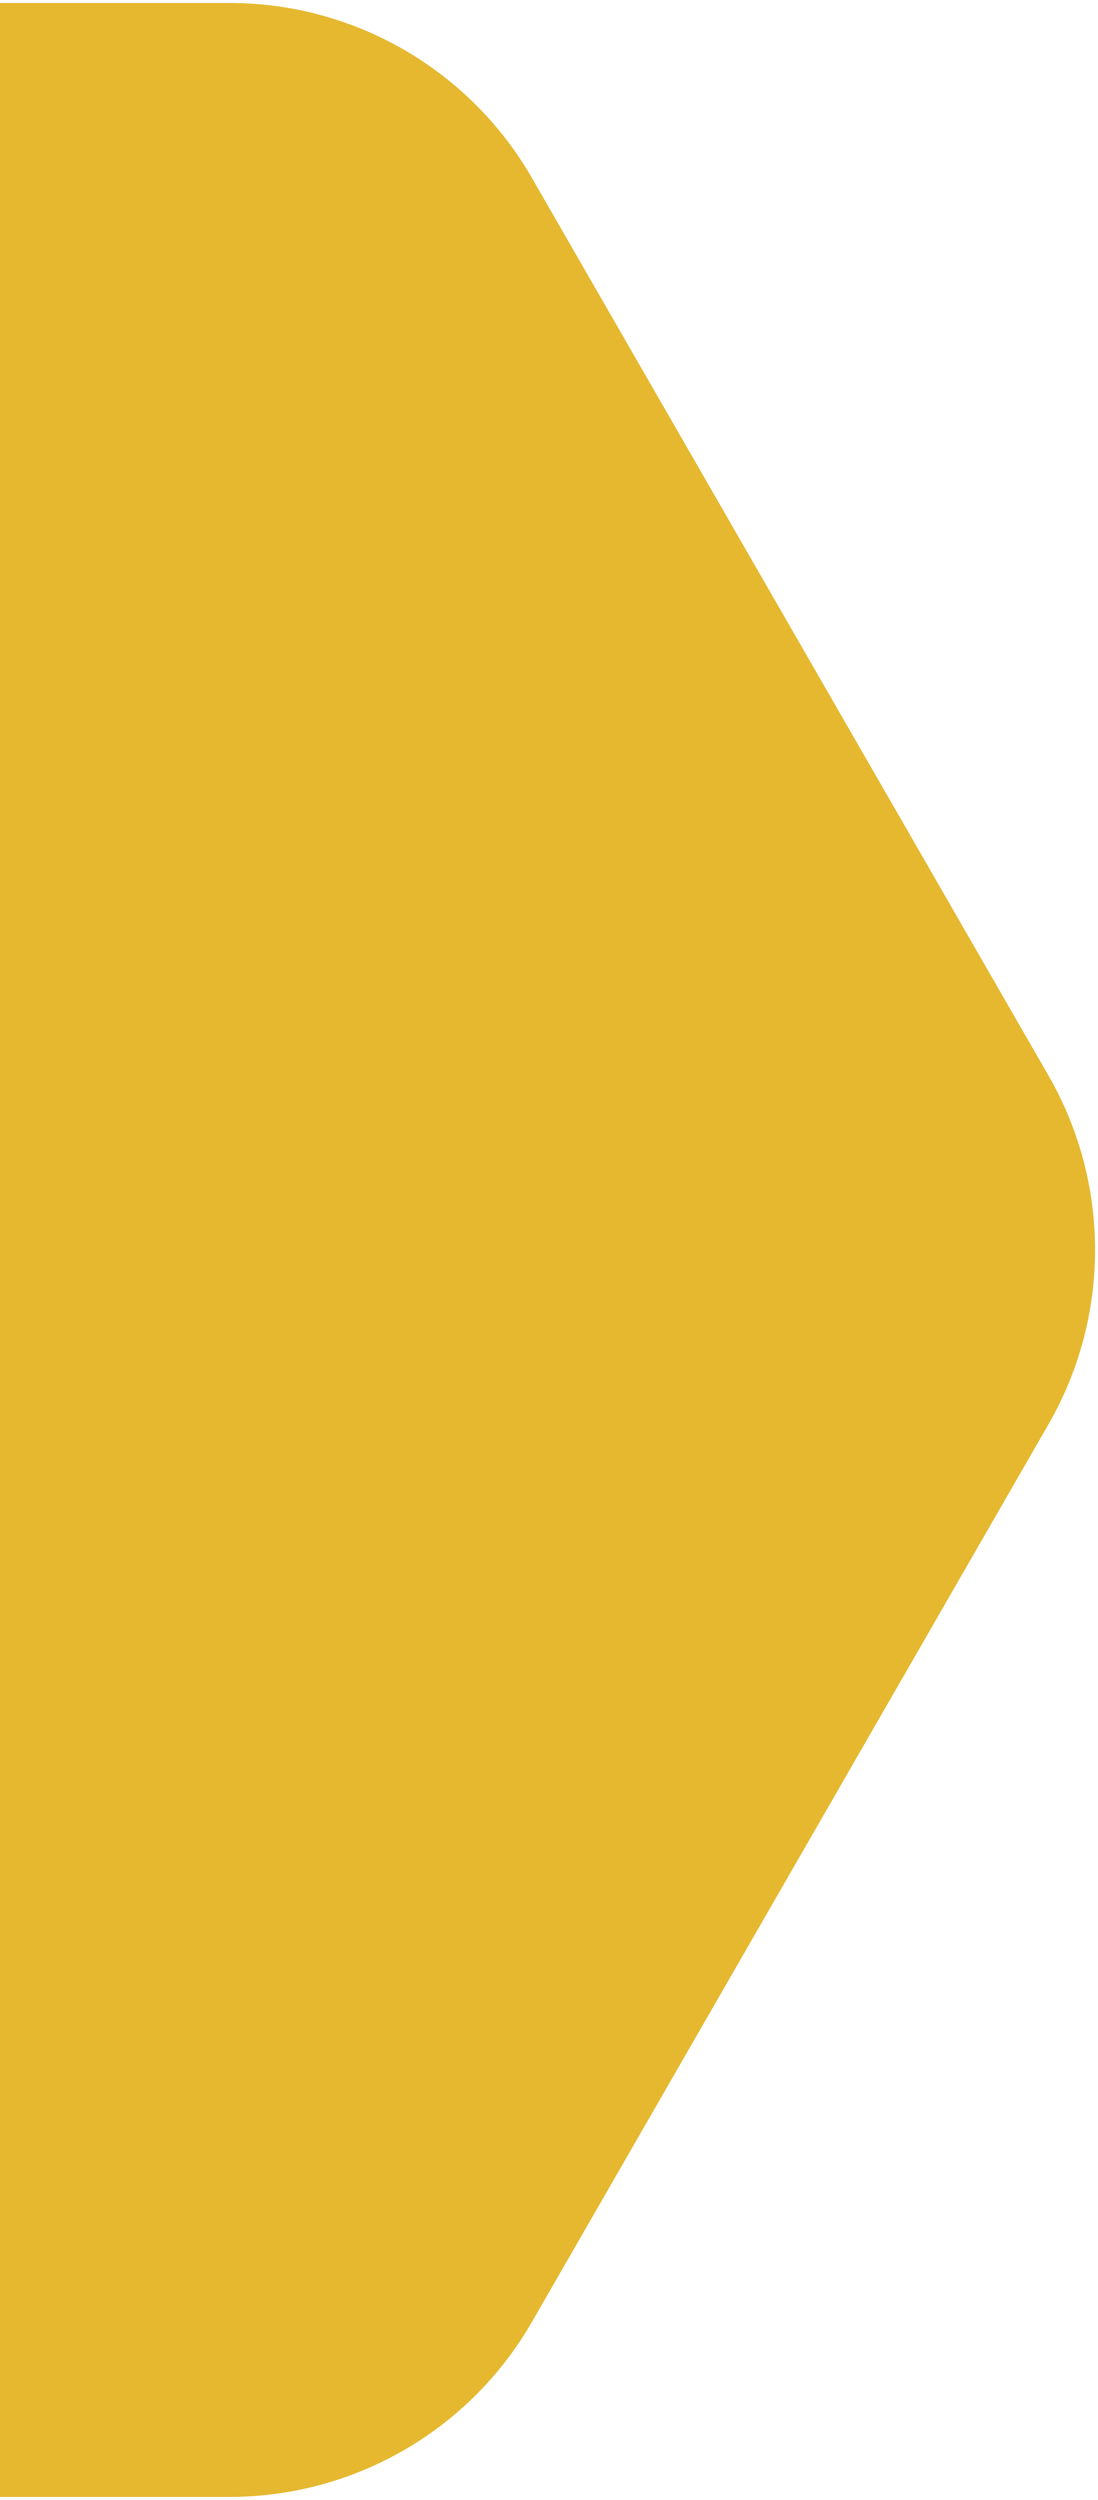 <svg width="324" height="737" viewBox="0 0 324 737" fill="none" xmlns="http://www.w3.org/2000/svg">
<path d="M-478.389 317.091C-496.718 348.913 -496.718 388.087 -478.389 419.909L-325.966 684.537C-307.581 716.456 -273.549 736.128 -236.713 736.128L67.713 736.128C104.549 736.128 138.581 716.456 156.966 684.537L309.389 419.909C327.718 388.087 327.718 348.913 309.389 317.091L156.966 52.463C138.581 20.544 104.549 0.872 67.713 0.872L-236.713 0.872C-273.549 0.872 -307.581 20.544 -325.966 52.463L-478.389 317.091Z" fill="#E5B82F"/>
</svg>
